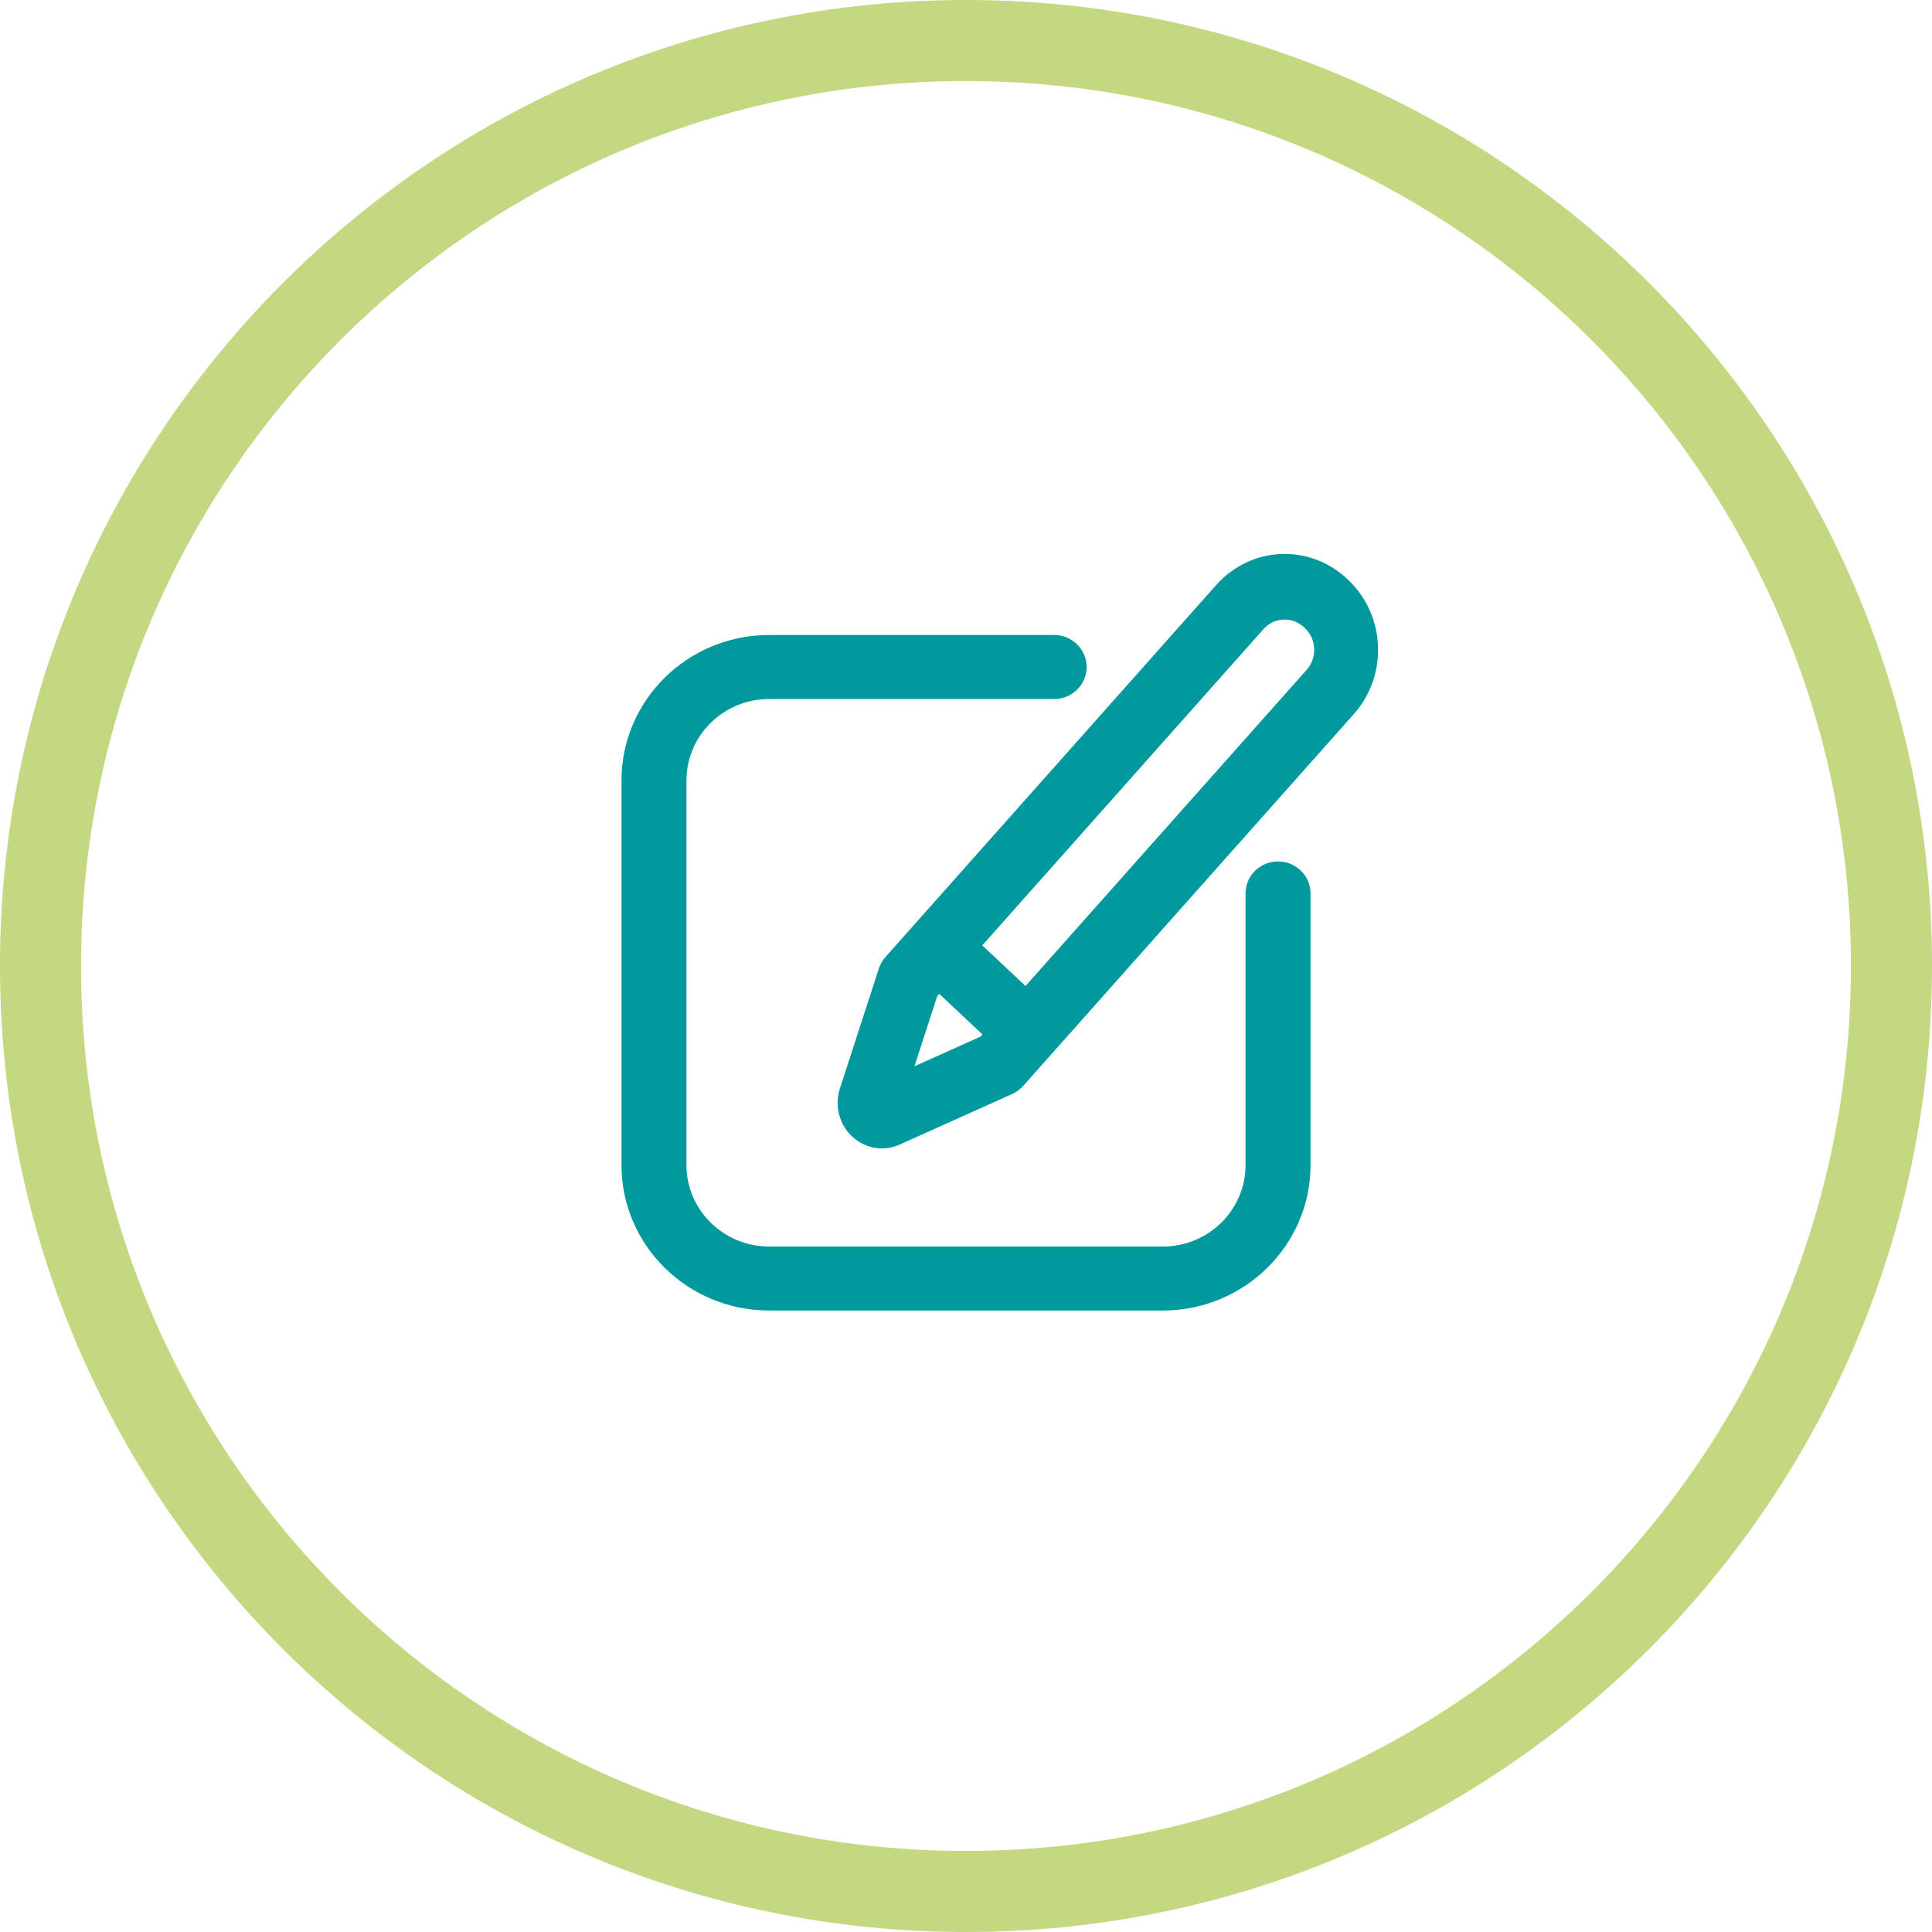 <?xml version="1.0" encoding="UTF-8"?> <svg xmlns="http://www.w3.org/2000/svg" xmlns:xlink="http://www.w3.org/1999/xlink" width="143px" height="143px" viewBox="0 0 143 143" version="1.1"><title>Step2-antrag-ausfuellen</title><g id="Page-1" stroke="none" stroke-width="1" fill="none" fill-rule="evenodd"><g id="Desktop-HD-Copy" transform="translate(-649, -1268)" fill-rule="nonzero"><g id="So-Funktionierts" transform="translate(304, 1115)"><g id="Step2-antrag-ausfuellen" transform="translate(348, 156)"><path d="M68.5,-3 C29.012,-3 -3,29.012 -3,68.5 C-3,107.988 29.012,140 68.5,140 C107.988,140 140,107.988 140,68.5 C140,29.012 107.988,-3 68.5,-3 Z M68.5,3 C104.675,3 134,32.325 134,68.5 C134,104.675 104.675,134 68.5,134 C32.325,134 3,104.675 3,68.5 C3,32.325 32.325,3 68.5,3 Z" id="Oval-Copy" fill="#C4D881"></path><g id="edit-button" transform="translate(43, 38)" fill="#00999E"><path d="M53.772,1.904 L53.706,1.842 C52.44,0.654 50.8,0 49.087,0 C47.166,0 45.322,0.835 44.027,2.291 L19.544,29.827 C19.321,30.077 19.152,30.374 19.047,30.696 L16.168,39.562 C15.835,40.587 16.002,41.72 16.615,42.594 C17.233,43.474 18.227,44 19.276,44 C19.276,44 19.276,44 19.276,44 C19.73,44 20.174,43.904 20.594,43.715 L28.93,39.969 C29.233,39.833 29.505,39.633 29.728,39.382 L54.211,11.847 C56.758,8.982 56.562,4.522 53.772,1.904 Z M21.684,37.924 L23.373,32.722 L23.516,32.561 L26.718,35.565 L26.575,35.726 L21.684,37.924 Z M50.72,8.571 L29.906,31.98 L26.704,28.975 L47.518,5.567 C47.925,5.109 48.482,4.857 49.087,4.857 C49.617,4.857 50.125,5.06 50.518,5.428 L50.584,5.49 C51.448,6.301 51.509,7.683 50.72,8.571 Z" id="Shape"></path><path d="M48.595,22.759 C47.267,22.759 46.19,23.819 46.19,25.128 L46.19,45.238 C46.19,48.56 43.446,51.263 40.074,51.263 L10.926,51.263 C7.554,51.263 4.81,48.56 4.81,45.238 L4.81,16.762 C4.81,13.44 7.554,10.738 10.926,10.738 L32.024,10.738 C33.352,10.738 34.429,9.677 34.429,8.369 C34.429,7.061 33.352,6 32.024,6 L10.926,6 C4.901,6 0,10.828 0,16.762 L0,45.238 C0,51.172 4.901,56 10.926,56 L40.074,56 C46.099,56 51,51.172 51,45.238 L51,25.128 C51,23.819 49.923,22.759 48.595,22.759 Z" id="Path"></path></g></g></g></g></g></svg> 